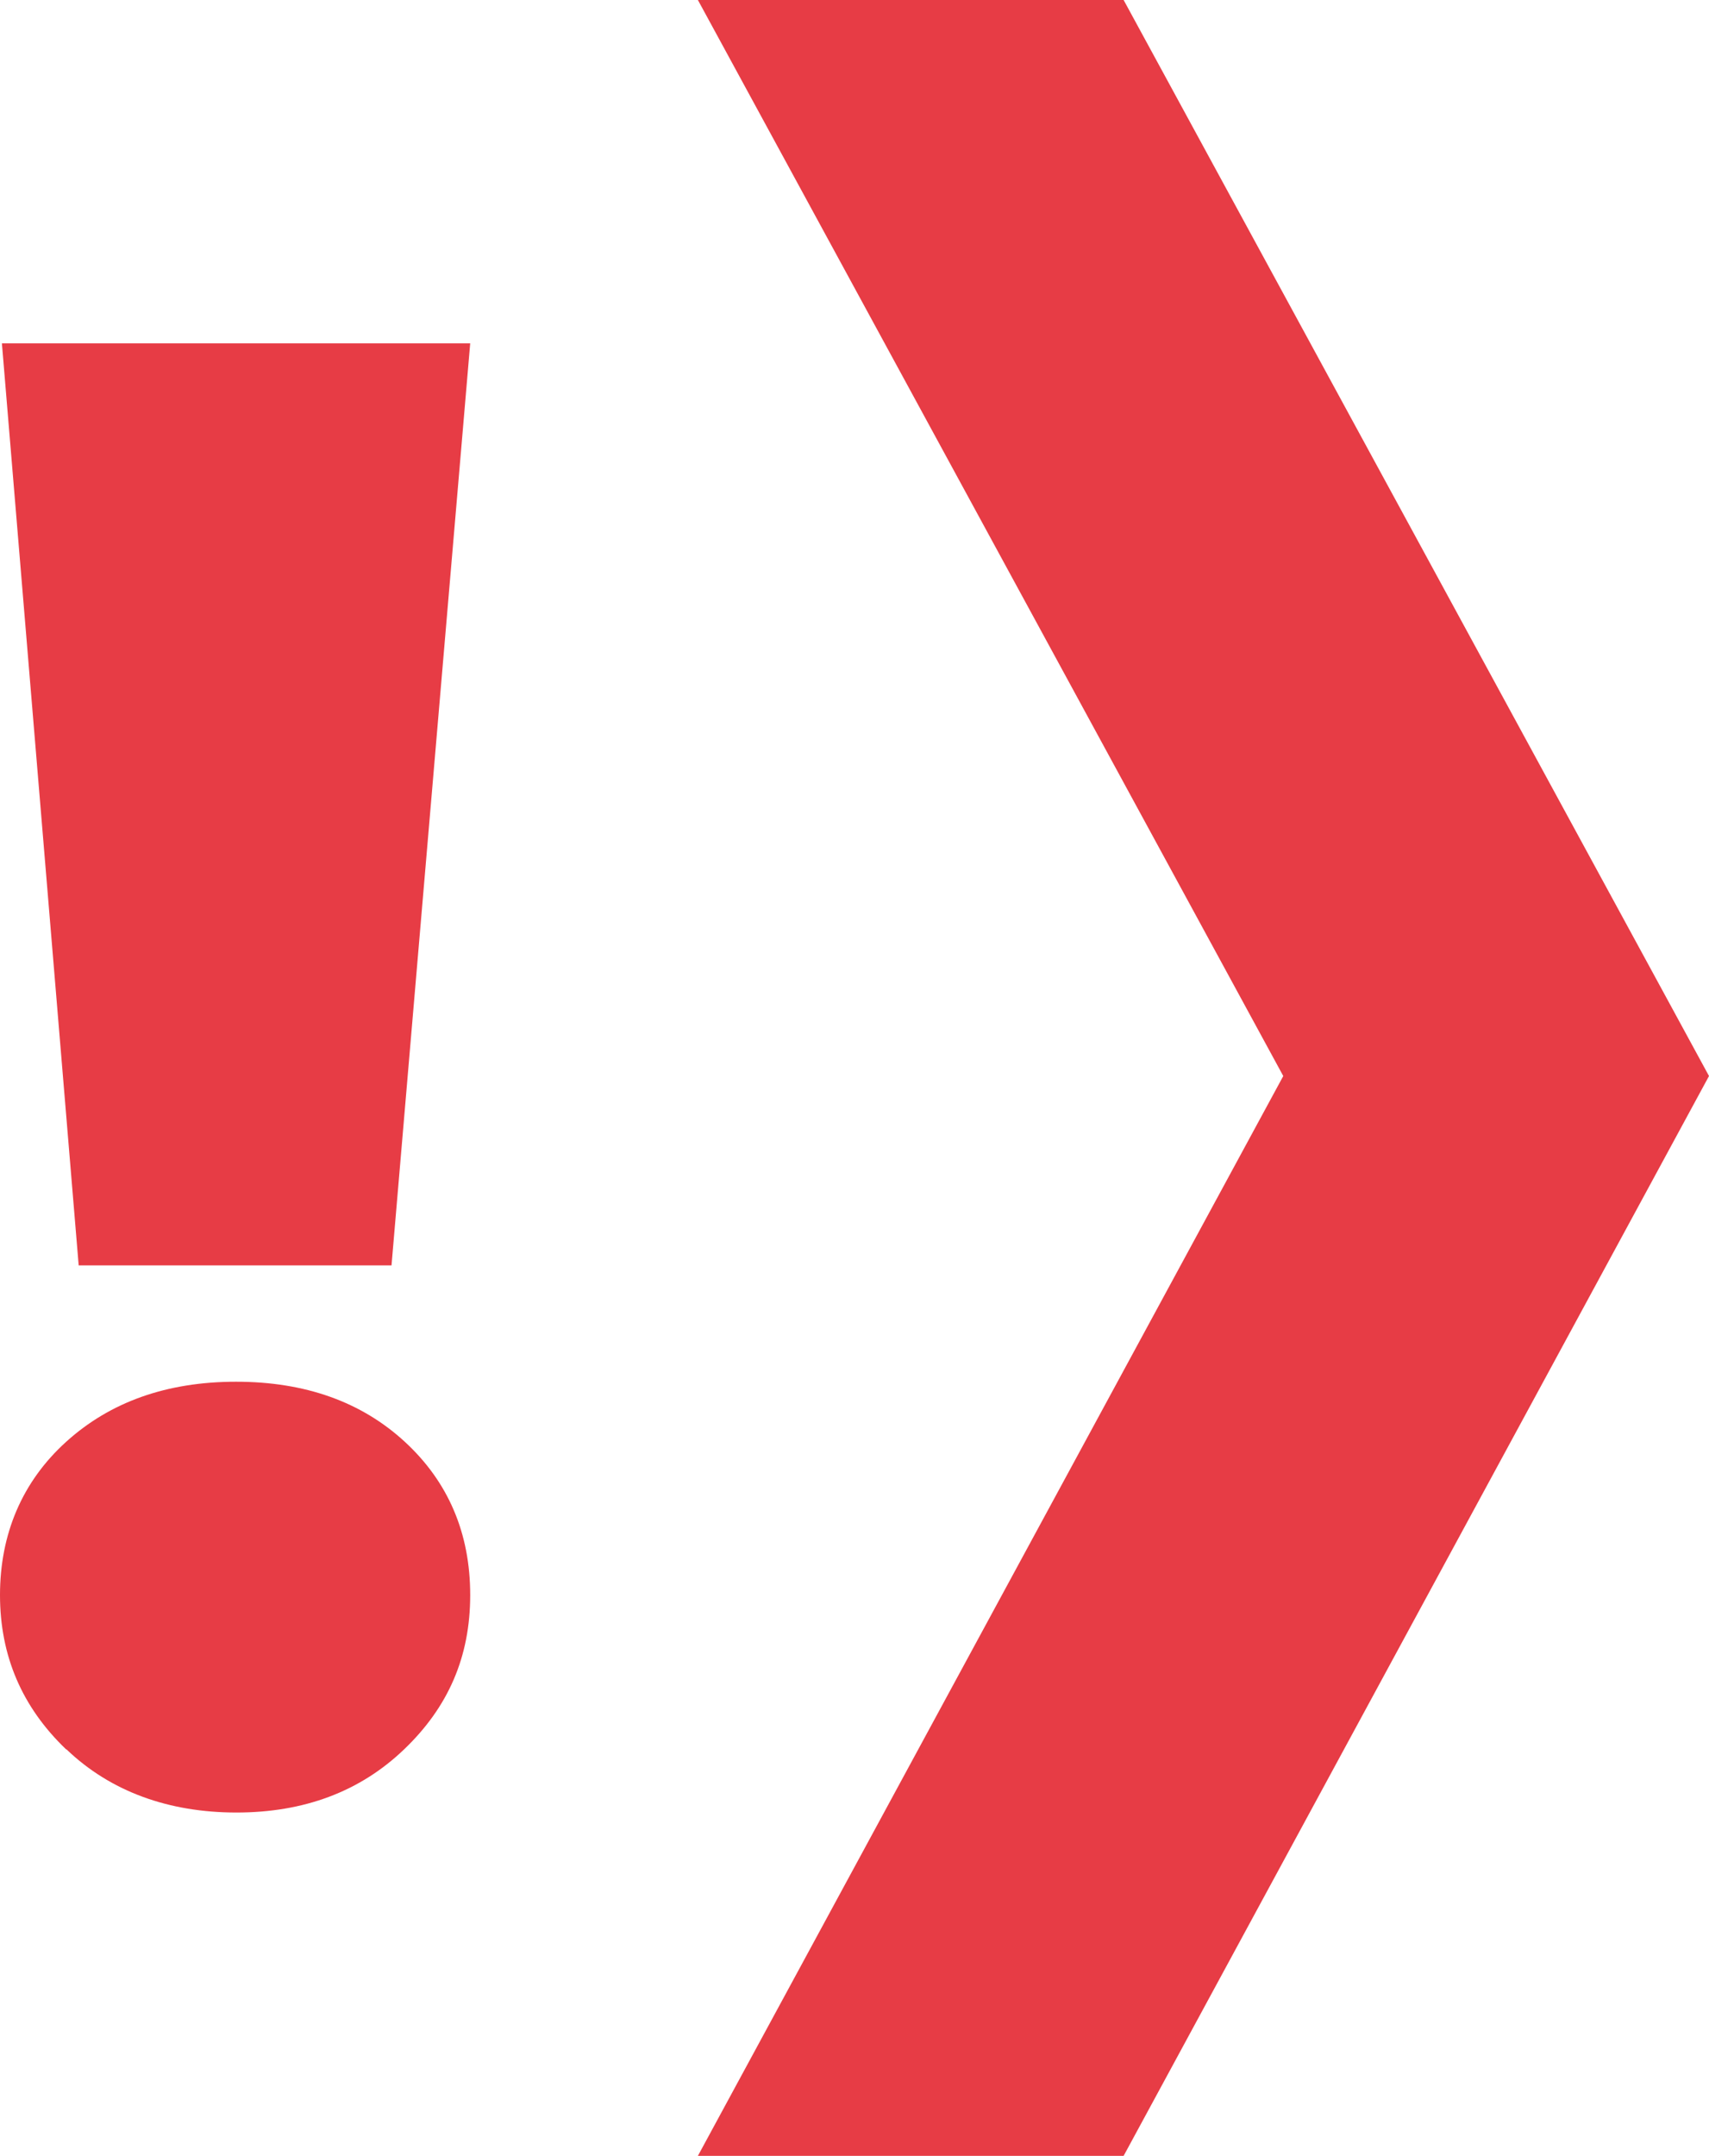 <?xml version="1.0" encoding="UTF-8"?> <svg xmlns="http://www.w3.org/2000/svg" id="_Слой_2" data-name="Слой 2" viewBox="0 0 44.96 56.7"> <defs> <style> .cls-1 { fill: #e73c45; } </style> </defs> <g id="_Слой_2-2" data-name=" Слой 2"> <polygon class="cls-1" points="44.96 28.3 29.56 56.7 18.36 56.7 33.76 28.3 18.36 0 29.56 0 44.96 28.3"></polygon> <path class="cls-1" d="m1.74,46.01c-1.16-1.11-1.74-2.46-1.74-4.06s.58-2.98,1.74-4.03c1.16-1.05,2.65-1.58,4.47-1.58s3.3.53,4.44,1.58c1.14,1.05,1.72,2.4,1.72,4.03s-.58,2.95-1.74,4.06c-1.16,1.11-2.63,1.66-4.41,1.66s-3.31-.55-4.47-1.66ZM.05,9.03h12.32l-2.07,24.25H2.07L.05,9.03Z"></path> </g> </svg> 